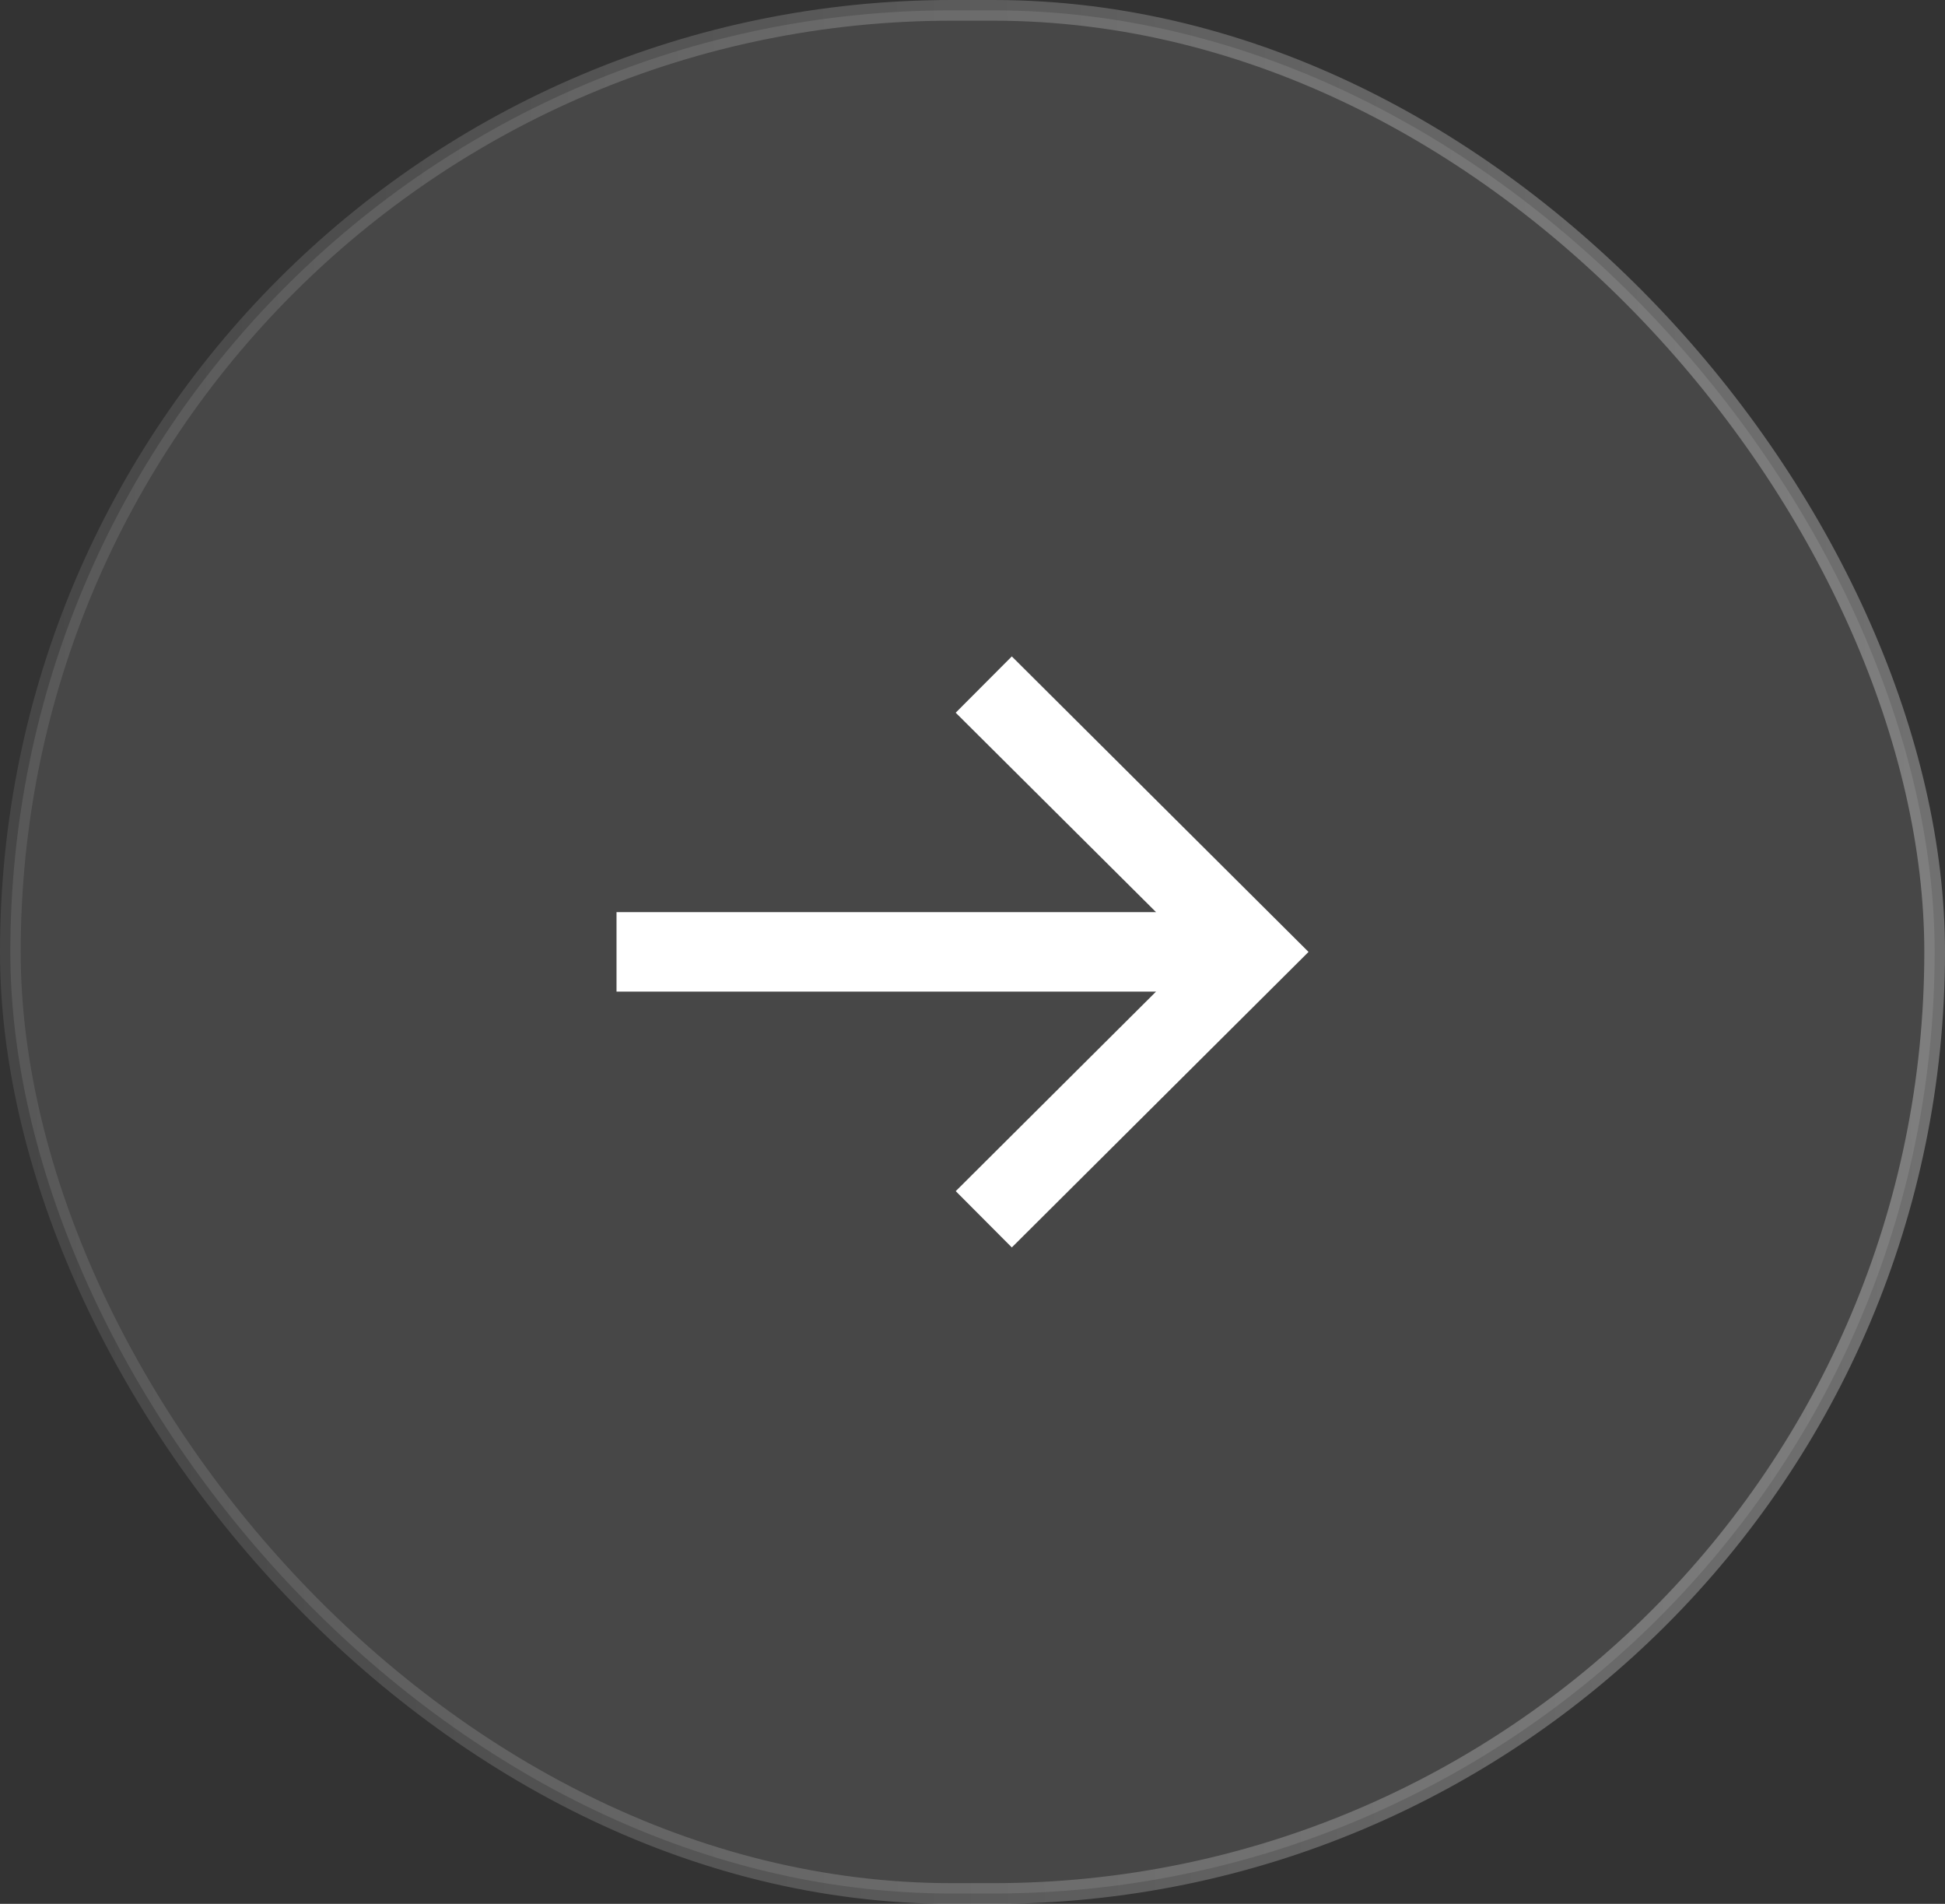 <svg width="47" height="46" viewBox="0 0 47 46" fill="none" xmlns="http://www.w3.org/2000/svg">
<rect x="0" y="0" width="47" height="46" fill="#333333" stroke="none"/>
<rect x="0.25" y="0.25" width="46.5" height="45.5" rx="22.75" fill="white" fill-opacity="0.1"/>
<rect x="0.25" y="0.25" width="46.5" height="45.5" rx="22.75" stroke="url(#paint0_linear_648_4170)" stroke-width="0.5"/>
<path fill-rule="evenodd" clip-rule="evenodd" d="M24.45 15.86L23.094 17.22L27.936 22.039H14.898V23.959H27.935L23.095 28.78L24.45 30.14L31.62 23L24.45 15.86Z" fill="white"/>
<defs>
<linearGradient id="paint0_linear_648_4170" x1="47" y1="24" x2="-0.516" y2="24.948" gradientUnits="userSpaceOnUse">
<stop stop-color="white" stop-opacity="0.3"/>
<stop offset="1" stop-color="white" stop-opacity="0.09"/>
</linearGradient>
</defs>
</svg>
